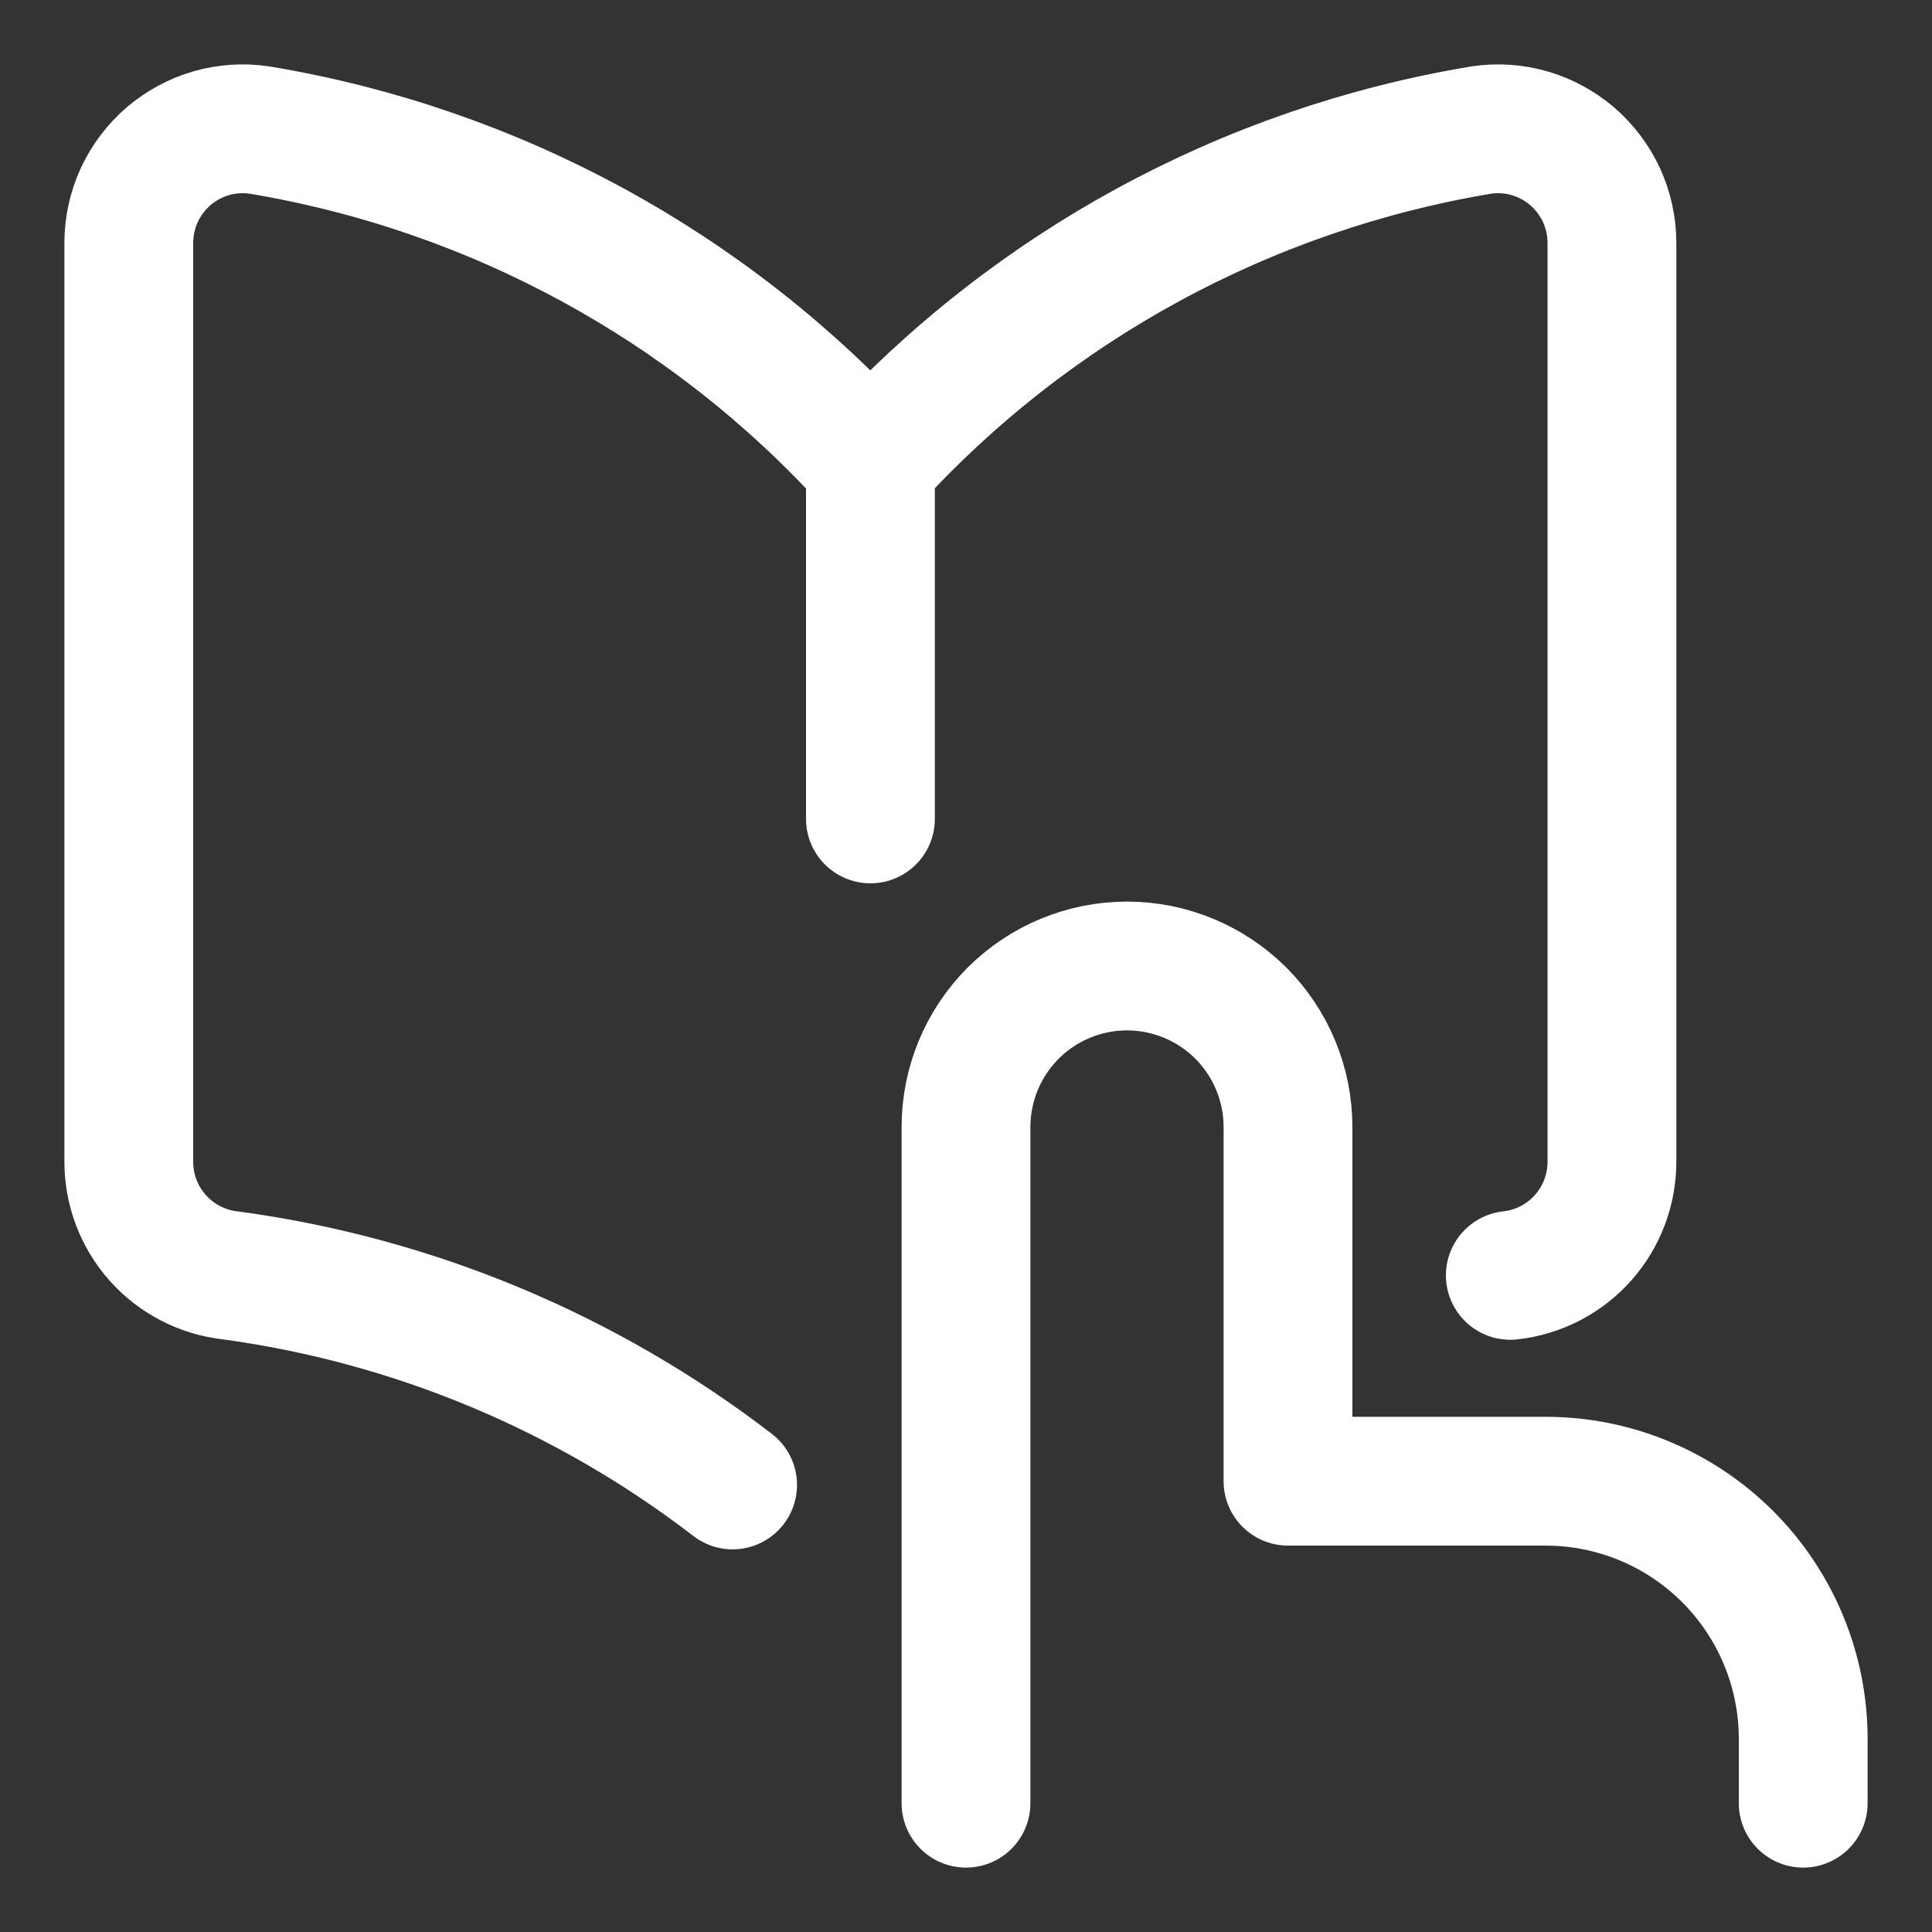 <svg width="15" height="15" viewBox="0 0 15 15" fill="none" xmlns="http://www.w3.org/2000/svg">
<rect x="0" y="0" width="15" height="15" fill="#333333" stroke="none"/>
<path d="M7.5 14V8.75C7.5 8.418 7.632 8.101 7.866 7.866C8.101 7.632 8.418 7.5 8.75 7.5C9.082 7.5 9.399 7.632 9.634 7.866C9.868 8.101 10 8.418 10 8.75V11.5H12C12.53 11.5 13.039 11.711 13.414 12.086C13.789 12.461 14 12.97 14 13.5V14" stroke="white" stroke-linecap="round" stroke-linejoin="round"/>
<path d="M6.757 3.595C5.511 2.223 3.838 1.312 2.01 1.009C1.885 0.991 1.759 1 1.638 1.035C1.517 1.07 1.406 1.131 1.31 1.212C1.213 1.296 1.135 1.399 1.081 1.515C1.028 1.631 1 1.758 1 1.886V9.016C0.999 9.235 1.079 9.447 1.224 9.61C1.37 9.774 1.571 9.878 1.788 9.902C3.216 10.095 4.559 10.661 5.688 11.529" stroke="white" stroke-linecap="round" stroke-linejoin="round"/>
<path d="M6.758 6.358V3.595" stroke="white" stroke-linecap="round" stroke-linejoin="round"/>
<path d="M11.726 9.902C11.944 9.878 12.145 9.774 12.291 9.61C12.436 9.447 12.516 9.235 12.515 9.016V1.886C12.515 1.758 12.487 1.631 12.434 1.515C12.38 1.399 12.302 1.296 12.205 1.212C12.109 1.131 11.997 1.07 11.877 1.035C11.756 1 11.629 0.991 11.505 1.009C9.677 1.312 8.004 2.223 6.757 3.595" stroke="white" stroke-linecap="round" stroke-linejoin="round"/>
</svg>
